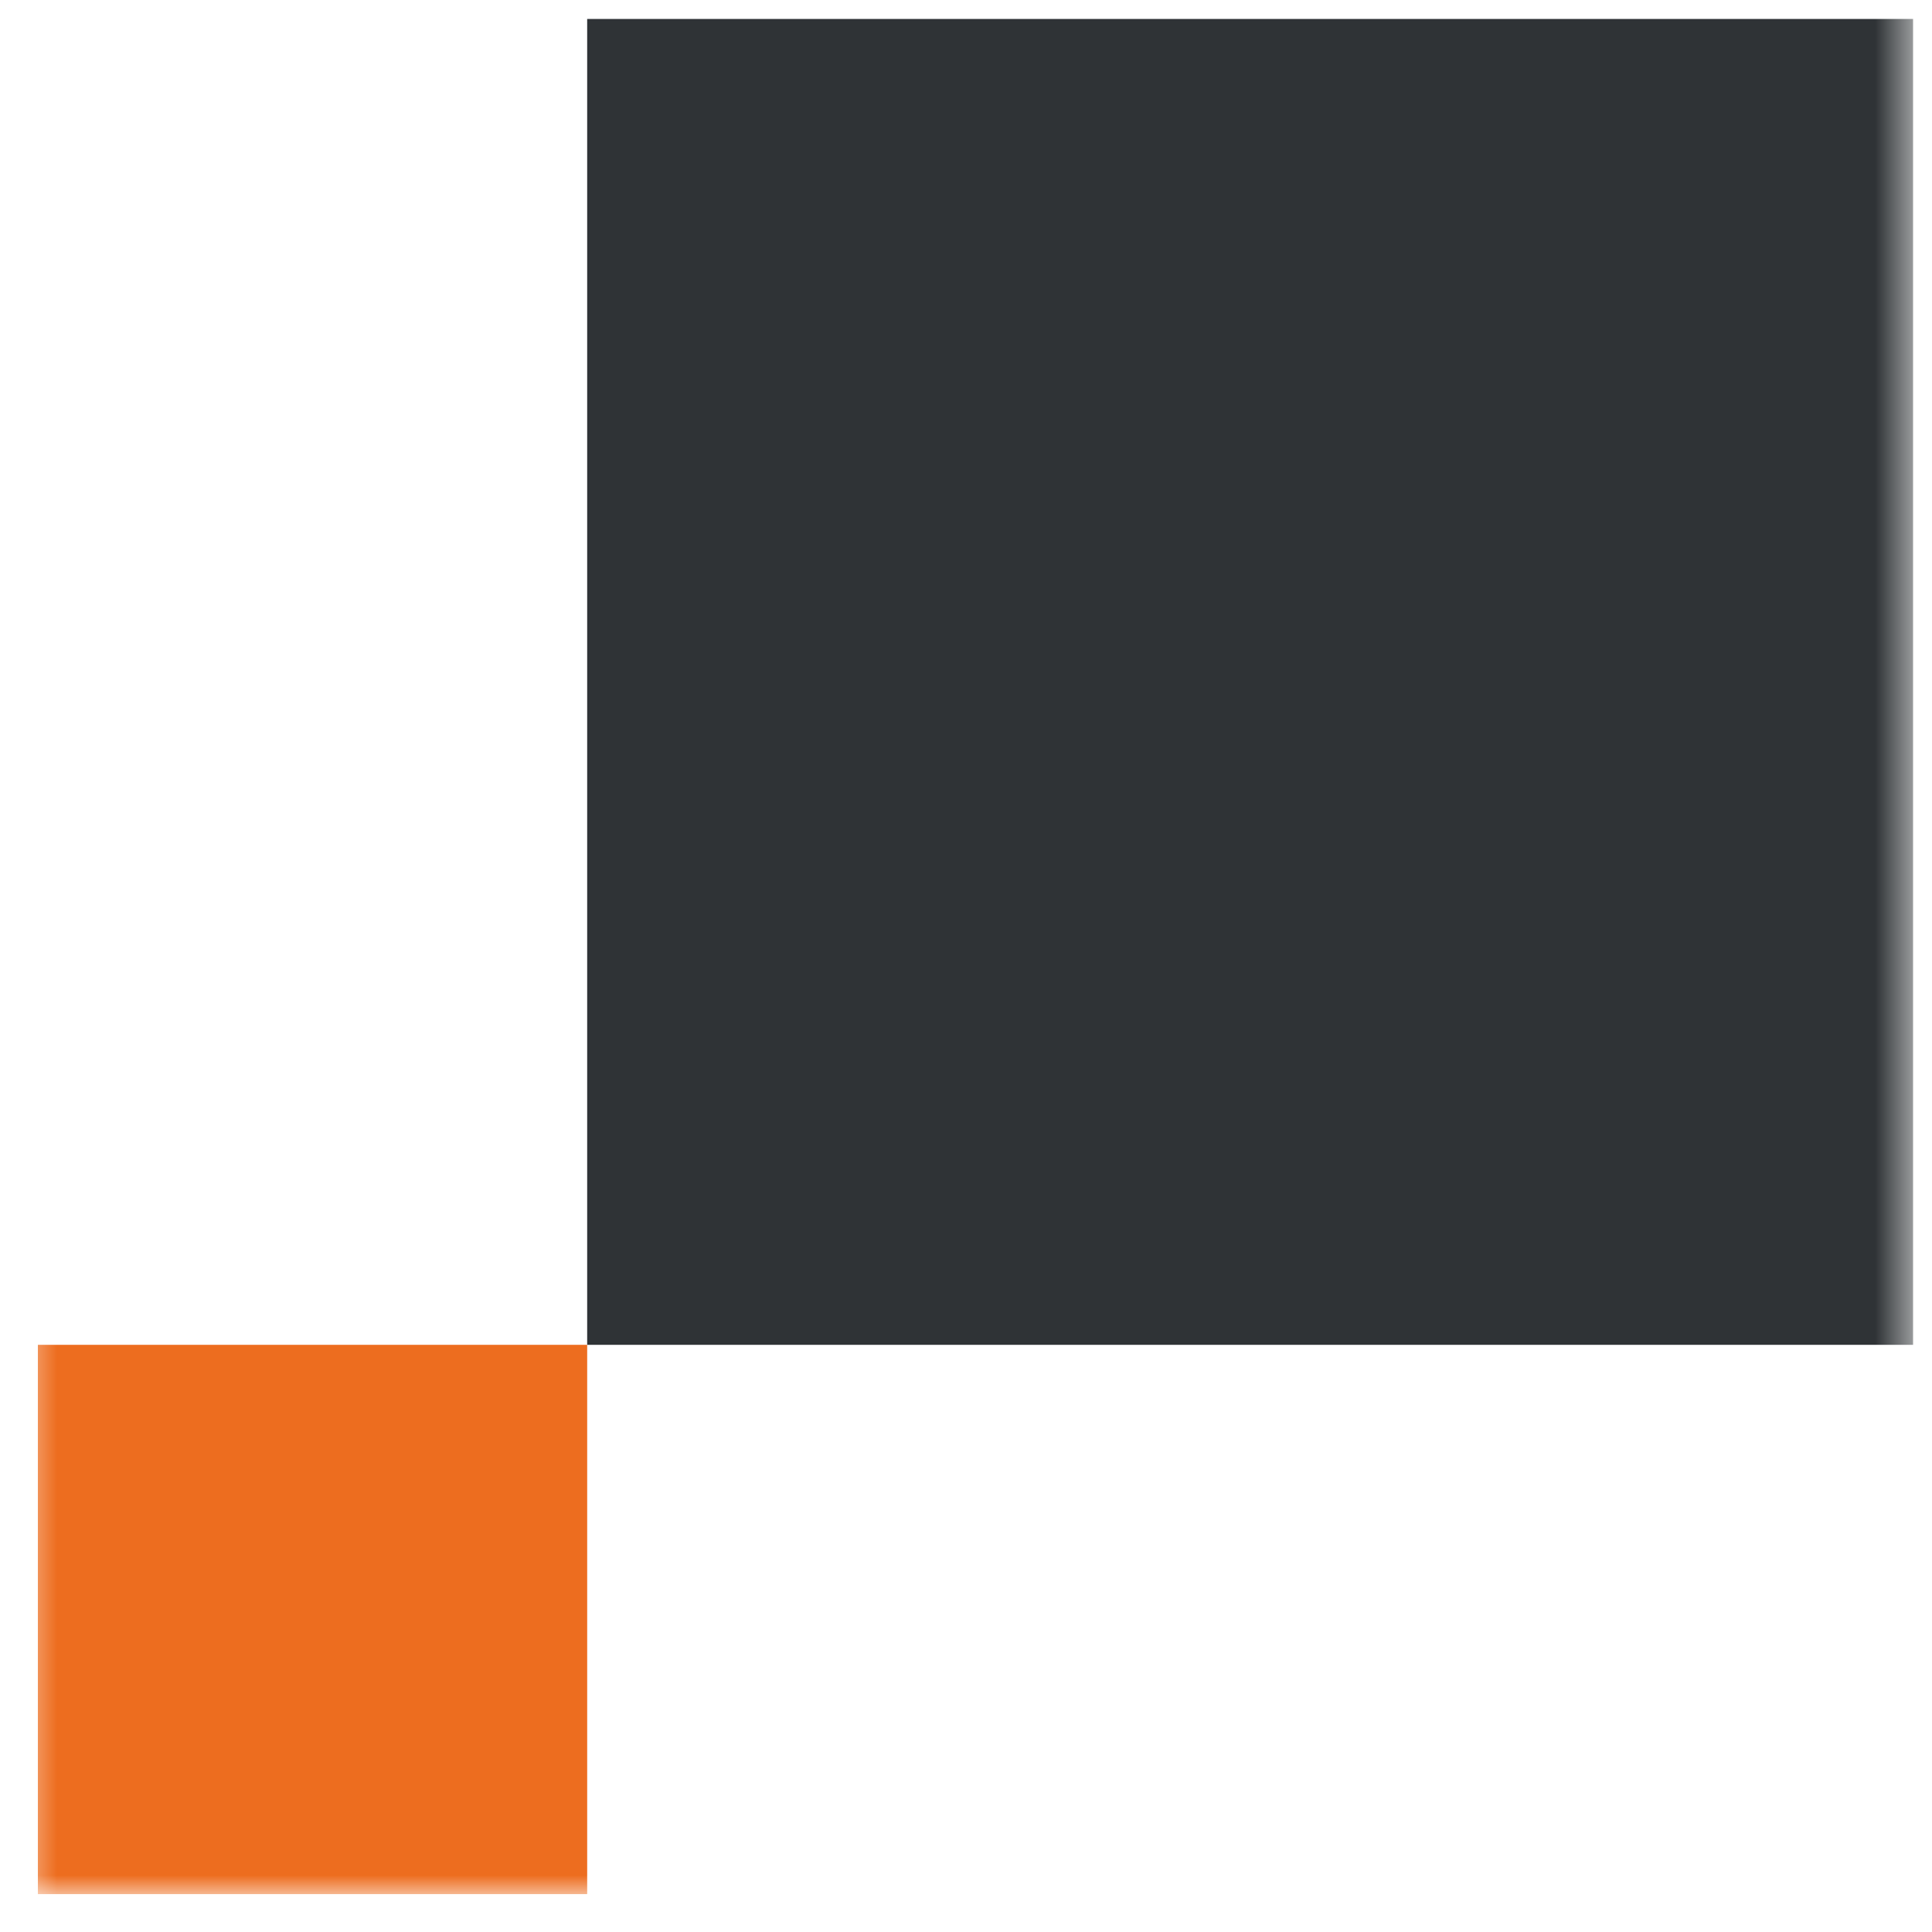 <svg width="51" height="51" viewBox="0 0 51 51" fill="none" xmlns="http://www.w3.org/2000/svg"><mask id="a" style="mask-type:alpha" maskUnits="userSpaceOnUse" x="0" y="0" width="51" height="50"><path fill="#D9D9D9" d="M.5 0h50v50H.5z"/></mask><g mask="url(#a)"><path fill="#2F3336" d="M50.5.5v35h-35V.5z"/><path d="M15.5 35.5V50H1V35.5h14.5z" fill="#ED6D1F"/></g></svg>